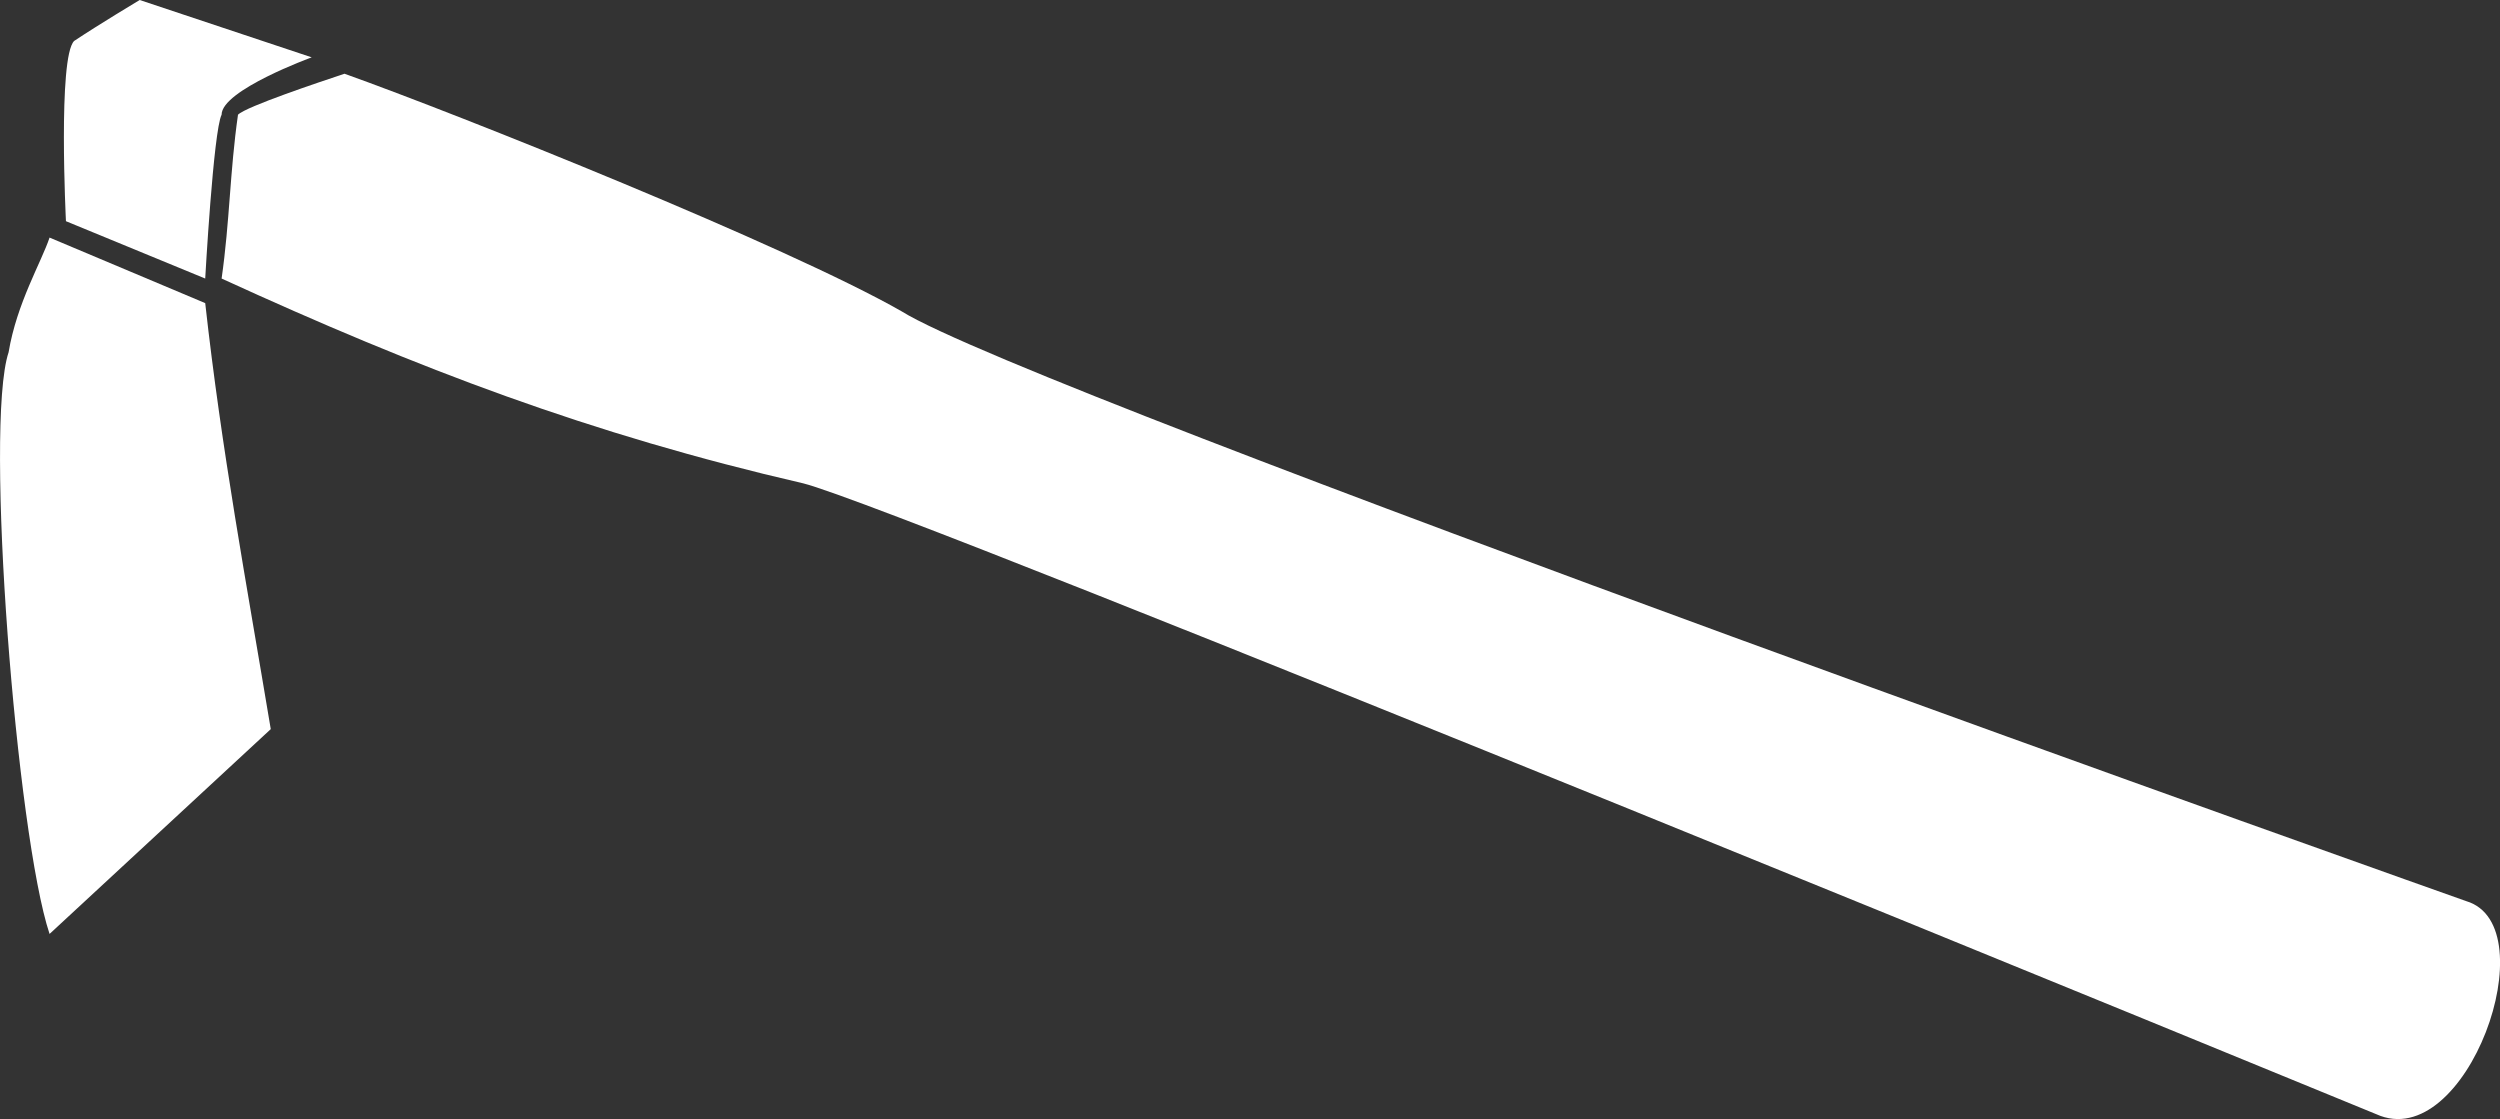 <svg enable-background="new 0 0 305.165 136.596" viewBox="0 0 305.16 136.6" xmlns="http://www.w3.org/2000/svg"><rect x="0" y="0" width="305.16" height="136.6" fill="#333333" stroke="none"/><g fill="#fff"><path d="m 6.05 114 c -4 -12 -8 -62 -5 -71 1 -6 4 -11 5 -14 l 19 8 c 2 18 5 34 8 52 z"/><path d="m 42.05 9 c 14 5 54 21 68 29 16 10 191 72 191 72 10 3 0 31 -11 26 0 0 -180 -74 -192 -77 -26 -6 -47 -14 -71 -25 1 -7 1 -13 2 -20 1 -1 10 -4 13 -5 z"/><path d="m 17.05 0 l 21 7 s -11 4 -11 7 c -1 2 -2 20 -2 20 l -17 -7 s -1 -20 1 -22 c 3 -2 8 -5 8 -5 z"/></g></svg>